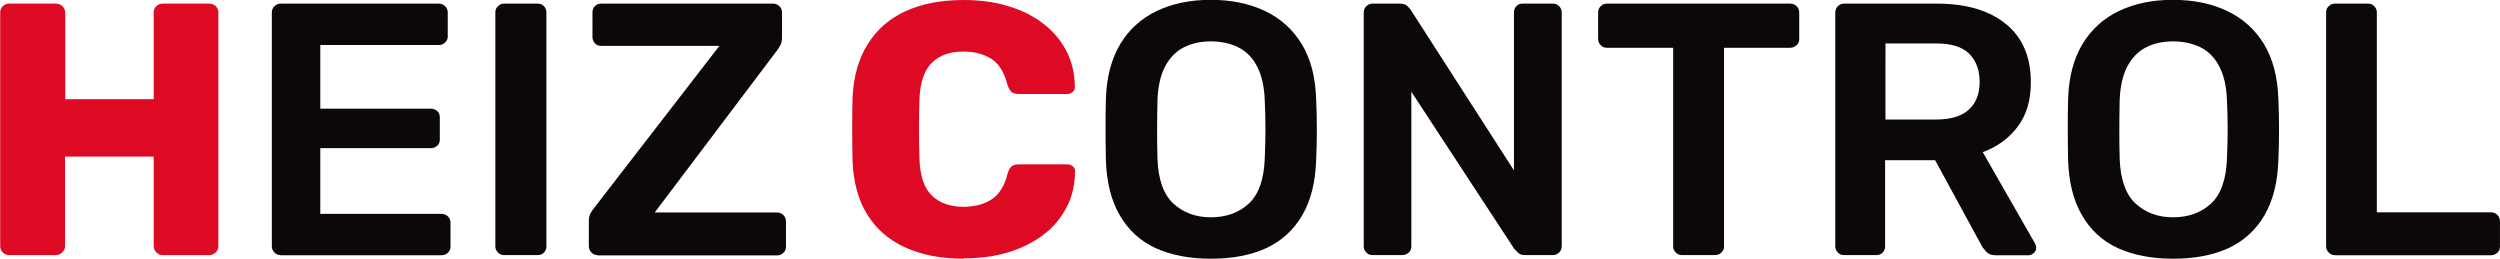 <svg xmlns="http://www.w3.org/2000/svg" id="b" width="51.12mm" height="5.29mm" viewBox="0 0 144.91 15"><defs><style>.d{fill:#0c0708;}.e{fill:#de0a24;}</style></defs><g id="c"><g><g><path class="d" d="M16.24,14.79c-.14,0-.26-.05-.35-.15-.1-.1-.15-.22-.15-.35V.73c0-.15,.05-.28,.15-.37,.1-.1,.22-.15,.35-.15h9.17c.15,0,.28,.05,.38,.15,.1,.1,.15,.22,.15,.37v1.38c0,.14-.05,.26-.15,.35-.1,.1-.22,.15-.38,.15h-6.86v3.69h6.4c.15,0,.28,.05,.38,.14,.1,.09,.15,.21,.15,.36v1.29c0,.15-.05,.27-.15,.36-.1,.09-.22,.14-.38,.14h-6.4v3.81h7.02c.15,0,.28,.05,.38,.15,.1,.1,.15,.22,.15,.37v1.38c0,.14-.05,.26-.15,.35-.1,.1-.22,.15-.38,.15h-9.33Z"></path><path class="d" d="M29.2,14.79c-.14,0-.26-.05-.35-.15-.1-.1-.15-.22-.15-.35V.71c0-.14,.05-.26,.15-.35,.1-.1,.22-.15,.35-.15h1.96c.15,0,.27,.05,.36,.15,.09,.1,.14,.22,.14,.35V14.29c0,.14-.05,.26-.14,.35-.09,.1-.21,.15-.36,.15h-1.96Z"></path><path class="d" d="M34.62,14.79c-.14,0-.26-.05-.35-.15-.1-.1-.15-.22-.15-.37v-1.46c0-.21,.04-.37,.13-.5,.08-.13,.15-.22,.19-.27l7.25-9.38h-6.86c-.15,0-.27-.05-.36-.15-.09-.1-.14-.22-.14-.35V.73c0-.15,.04-.28,.14-.37,.09-.1,.21-.15,.36-.15h9.96c.15,0,.28,.05,.38,.15,.1,.1,.15,.22,.15,.37v1.44c0,.17-.03,.31-.08,.42-.06,.11-.12,.22-.19,.31l-7.11,9.42h7.08c.15,0,.28,.05,.38,.15,.1,.1,.15,.22,.15,.38v1.46c0,.14-.05,.26-.15,.35-.1,.1-.22,.15-.38,.15h-10.4Z"></path></g><g><path class="d" d="M70.18,15c-1.24,0-2.3-.21-3.19-.61-.89-.41-1.58-1.04-2.08-1.9-.5-.85-.77-1.92-.81-3.2-.01-.6-.02-1.19-.02-1.77s0-1.18,.02-1.79c.04-1.26,.32-2.32,.83-3.17,.51-.85,1.22-1.49,2.11-1.92,.9-.43,1.94-.65,3.14-.65s2.24,.22,3.15,.65c.9,.43,1.61,1.07,2.13,1.92,.51,.85,.79,1.9,.83,3.17,.03,.61,.04,1.21,.04,1.79s-.01,1.17-.04,1.77c-.04,1.28-.31,2.34-.81,3.2-.5,.85-1.2,1.49-2.09,1.9-.9,.41-1.96,.61-3.2,.61Zm0-2.4c.9,0,1.64-.27,2.21-.8,.57-.53,.88-1.41,.92-2.61,.03-.61,.04-1.18,.04-1.7s-.01-1.08-.04-1.68c-.03-.81-.18-1.46-.45-1.97-.27-.51-.64-.88-1.09-1.1s-.99-.34-1.58-.34-1.1,.11-1.56,.34-.82,.6-1.09,1.1c-.27,.51-.42,1.16-.45,1.97-.01,.6-.02,1.16-.02,1.68s0,1.09,.02,1.7c.04,1.21,.35,2.08,.92,2.61,.57,.53,1.3,.8,2.19,.8Z"></path><path class="d" d="M79.55,14.79c-.14,0-.26-.05-.35-.15-.1-.1-.15-.22-.15-.35V.73c0-.15,.05-.28,.15-.37,.1-.1,.22-.15,.35-.15h1.6c.19,0,.34,.05,.43,.14,.09,.09,.15,.16,.18,.2l6,9.33V.73c0-.15,.04-.28,.14-.37,.09-.1,.21-.15,.36-.15h1.75c.15,0,.28,.05,.37,.15,.1,.1,.15,.22,.15,.37V14.27c0,.15-.05,.28-.15,.37-.1,.1-.22,.15-.35,.15h-1.63c-.19,0-.33-.05-.42-.15-.08-.1-.15-.16-.19-.19l-5.98-9.13V14.29c0,.14-.05,.26-.15,.35-.1,.1-.22,.15-.38,.15h-1.75Z"></path><path class="d" d="M97.49,14.79c-.14,0-.26-.05-.35-.15-.1-.1-.15-.22-.15-.35V2.77h-3.85c-.14,0-.26-.05-.35-.15-.1-.1-.15-.22-.15-.35V.73c0-.15,.05-.28,.15-.37,.1-.1,.22-.15,.35-.15h10.63c.15,0,.28,.05,.38,.15,.1,.1,.15,.22,.15,.37v1.54c0,.14-.05,.26-.15,.35s-.22,.15-.38,.15h-3.83V14.29c0,.14-.05,.26-.15,.35-.1,.1-.22,.15-.38,.15h-1.92Z"></path><path class="d" d="M106.89,14.79c-.14,0-.26-.05-.35-.15-.1-.1-.15-.22-.15-.35V.73c0-.15,.05-.28,.15-.37,.1-.1,.22-.15,.35-.15h5.4c1.68,0,3.01,.39,3.98,1.17,.97,.78,1.46,1.91,1.46,3.4,0,1.03-.25,1.88-.76,2.56-.51,.68-1.18,1.17-2.03,1.48l3.04,5.31c.04,.08,.06,.16,.06,.23,0,.13-.05,.23-.14,.31-.09,.08-.19,.13-.3,.13h-1.9c-.24,0-.42-.06-.54-.19s-.22-.25-.29-.38l-2.69-4.94h-2.9v5c0,.14-.05,.26-.14,.35-.09,.1-.21,.15-.36,.15h-1.9Zm2.4-7.86h2.94c.85,0,1.48-.19,1.9-.57,.42-.38,.63-.92,.63-1.61s-.21-1.24-.61-1.64c-.41-.4-1.05-.59-1.91-.59h-2.94V6.94Z"></path><path class="d" d="M125.97,15c-1.24,0-2.3-.21-3.19-.61-.89-.41-1.58-1.04-2.08-1.9-.5-.85-.77-1.92-.81-3.2-.01-.6-.02-1.19-.02-1.77s0-1.18,.02-1.79c.04-1.26,.32-2.32,.83-3.17,.51-.85,1.22-1.49,2.11-1.92,.9-.43,1.94-.65,3.14-.65s2.24,.22,3.15,.65c.9,.43,1.61,1.07,2.13,1.92,.51,.85,.79,1.9,.83,3.17,.03,.61,.04,1.21,.04,1.79s-.01,1.17-.04,1.77c-.04,1.28-.31,2.34-.81,3.2-.5,.85-1.2,1.49-2.09,1.9-.9,.41-1.96,.61-3.2,.61Zm0-2.4c.9,0,1.64-.27,2.21-.8,.57-.53,.88-1.41,.92-2.61,.03-.61,.04-1.18,.04-1.7s-.01-1.08-.04-1.68c-.03-.81-.18-1.46-.45-1.97-.27-.51-.64-.88-1.09-1.1s-.99-.34-1.58-.34-1.1,.11-1.56,.34-.82,.6-1.09,1.1c-.27,.51-.42,1.16-.45,1.97-.01,.6-.02,1.16-.02,1.68s0,1.09,.02,1.7c.04,1.21,.35,2.08,.92,2.61,.57,.53,1.3,.8,2.19,.8Z"></path><path class="d" d="M135.35,14.79c-.14,0-.26-.05-.35-.15-.1-.1-.15-.22-.15-.35V.71c0-.14,.05-.26,.15-.35,.1-.1,.22-.15,.35-.15h1.94c.14,0,.26,.05,.35,.15,.1,.1,.15,.22,.15,.35V12.31h6.61c.15,0,.28,.05,.38,.15,.1,.1,.15,.22,.15,.38v1.46c0,.14-.05,.26-.15,.35s-.22,.15-.38,.15h-9.04Z"></path></g><path class="e" d="M.52,14.79c-.15,0-.28-.05-.38-.15-.1-.1-.15-.22-.15-.37V.73c0-.15,.05-.28,.15-.37,.1-.1,.22-.15,.38-.15H3.21c.15,0,.28,.05,.39,.15,.1,.1,.16,.22,.16,.37V5.75h5.13V.73c0-.15,.05-.28,.15-.37,.1-.1,.22-.15,.38-.15h2.69c.15,0,.28,.05,.38,.15,.1,.1,.15,.22,.15,.37V14.27c0,.14-.05,.26-.15,.36-.1,.1-.22,.16-.38,.16h-2.69c-.15,0-.28-.05-.38-.16-.1-.1-.15-.23-.15-.36v-5.19H3.75v5.19c0,.14-.05,.26-.16,.36-.1,.1-.23,.16-.39,.16H.52Z"></path><path class="e" d="M55.85,15c-1.31,0-2.43-.22-3.38-.65-.94-.43-1.68-1.06-2.2-1.9-.52-.83-.81-1.87-.86-3.1-.01-.57-.02-1.18-.02-1.83s0-1.28,.02-1.88c.06-1.21,.35-2.24,.88-3.08,.53-.85,1.26-1.49,2.21-1.92C53.44,.22,54.55,0,55.85,0c.92,0,1.76,.11,2.54,.34,.78,.23,1.46,.56,2.04,1s1.04,.97,1.36,1.58c.33,.62,.5,1.32,.51,2.09,.01,.13-.02,.23-.11,.31-.09,.08-.2,.13-.32,.13h-2.81c-.18,0-.32-.04-.42-.11-.1-.08-.18-.22-.25-.43-.19-.74-.51-1.24-.95-1.51-.44-.27-.98-.41-1.61-.41-.76,0-1.37,.21-1.81,.64-.44,.42-.69,1.13-.73,2.11-.04,1.14-.04,2.31,0,3.5,.04,.99,.28,1.69,.73,2.11,.44,.42,1.05,.64,1.81,.64,.64,0,1.18-.14,1.63-.42,.44-.28,.76-.78,.94-1.5,.06-.21,.14-.35,.24-.43,.1-.08,.25-.11,.43-.11h2.81c.13,0,.23,.04,.32,.13,.09,.08,.13,.19,.11,.31-.01,.78-.18,1.48-.51,2.09-.33,.62-.78,1.15-1.36,1.58s-1.26,.77-2.04,1c-.78,.23-1.63,.34-2.54,.34Z"></path></g></g></svg>